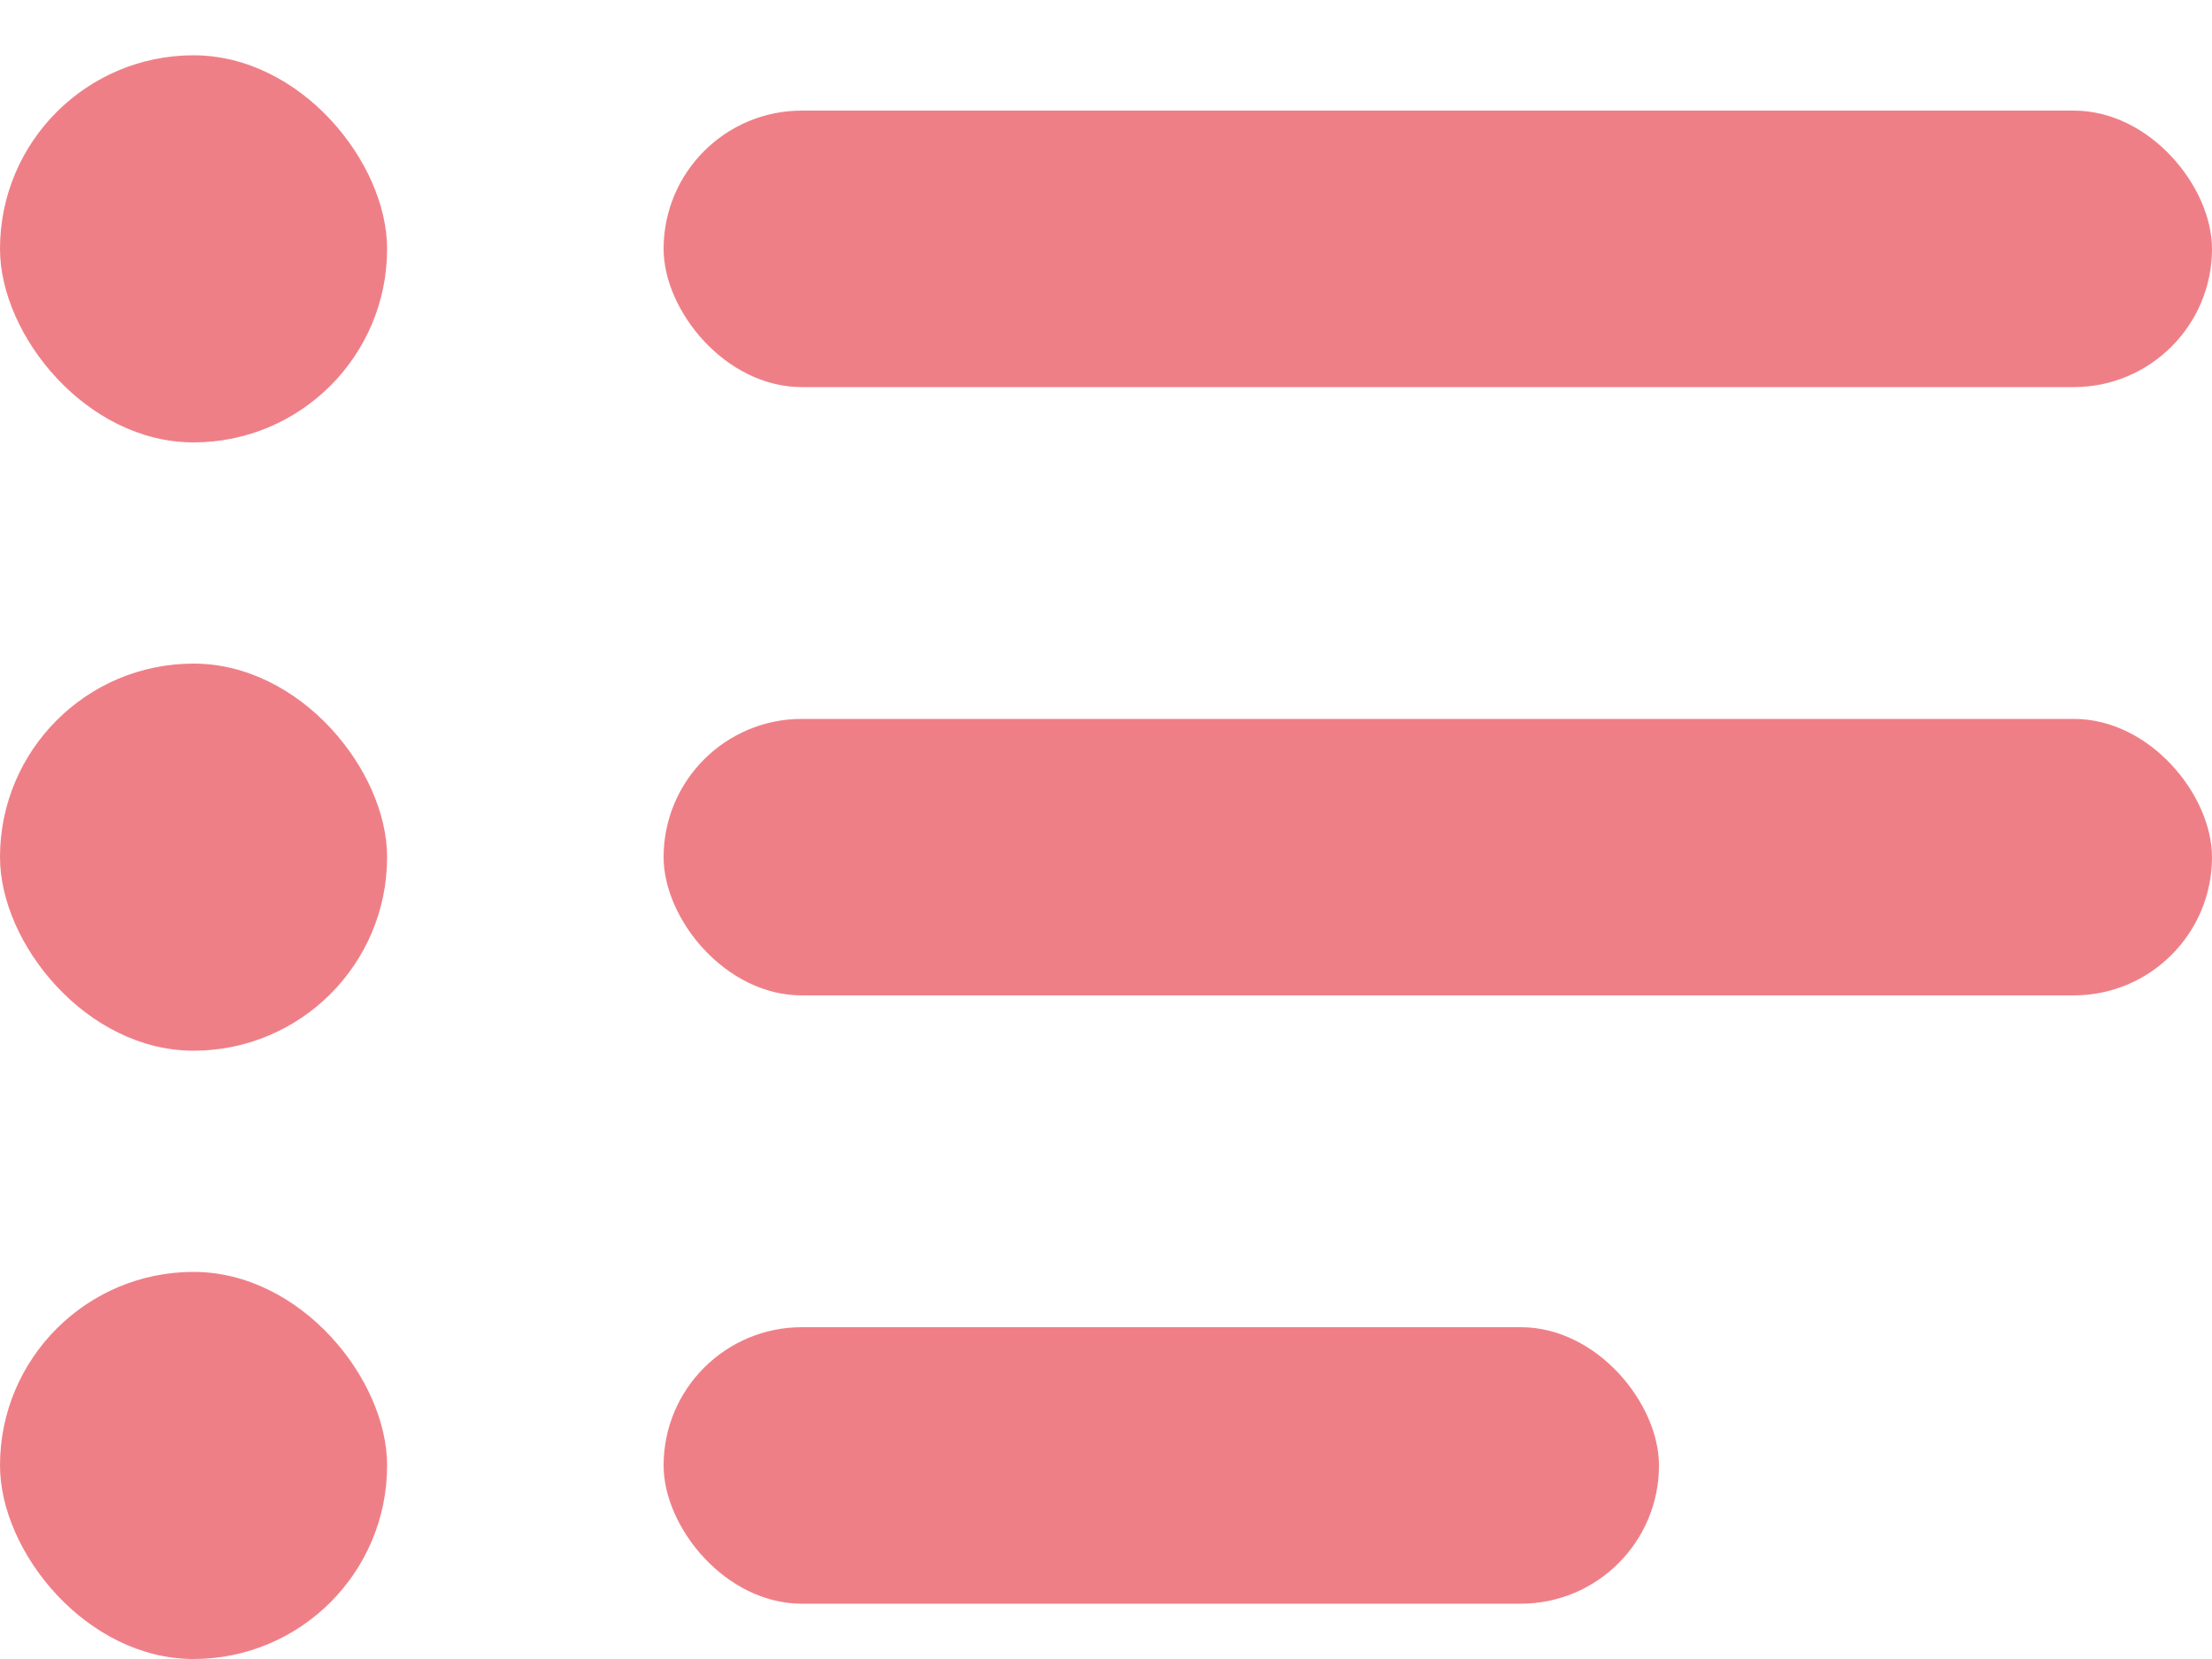 <svg width="20" height="15" viewBox="0 0 20 15" fill="none" xmlns="http://www.w3.org/2000/svg">
<g opacity="0.5">
<rect x="6" y="1" width="14" height="2.5" rx="1.25" fill="#df000f"/>
<rect y="0.5" width="3.5" height="3.5" rx="1.75" fill="#df000f"/>
<rect x="6" y="6.5" width="14" height="2.5" rx="1.25" fill="#df000f"/>
<rect y="6" width="3.5" height="3.5" rx="1.75" fill="#df000f"/>
<rect x="6" y="12" width="9" height="2.5" rx="1.25" fill="#df000f"/>
<rect y="11.5" width="3.5" height="3.5" rx="1.75" fill="#df000f"/>
</g>
</svg>
